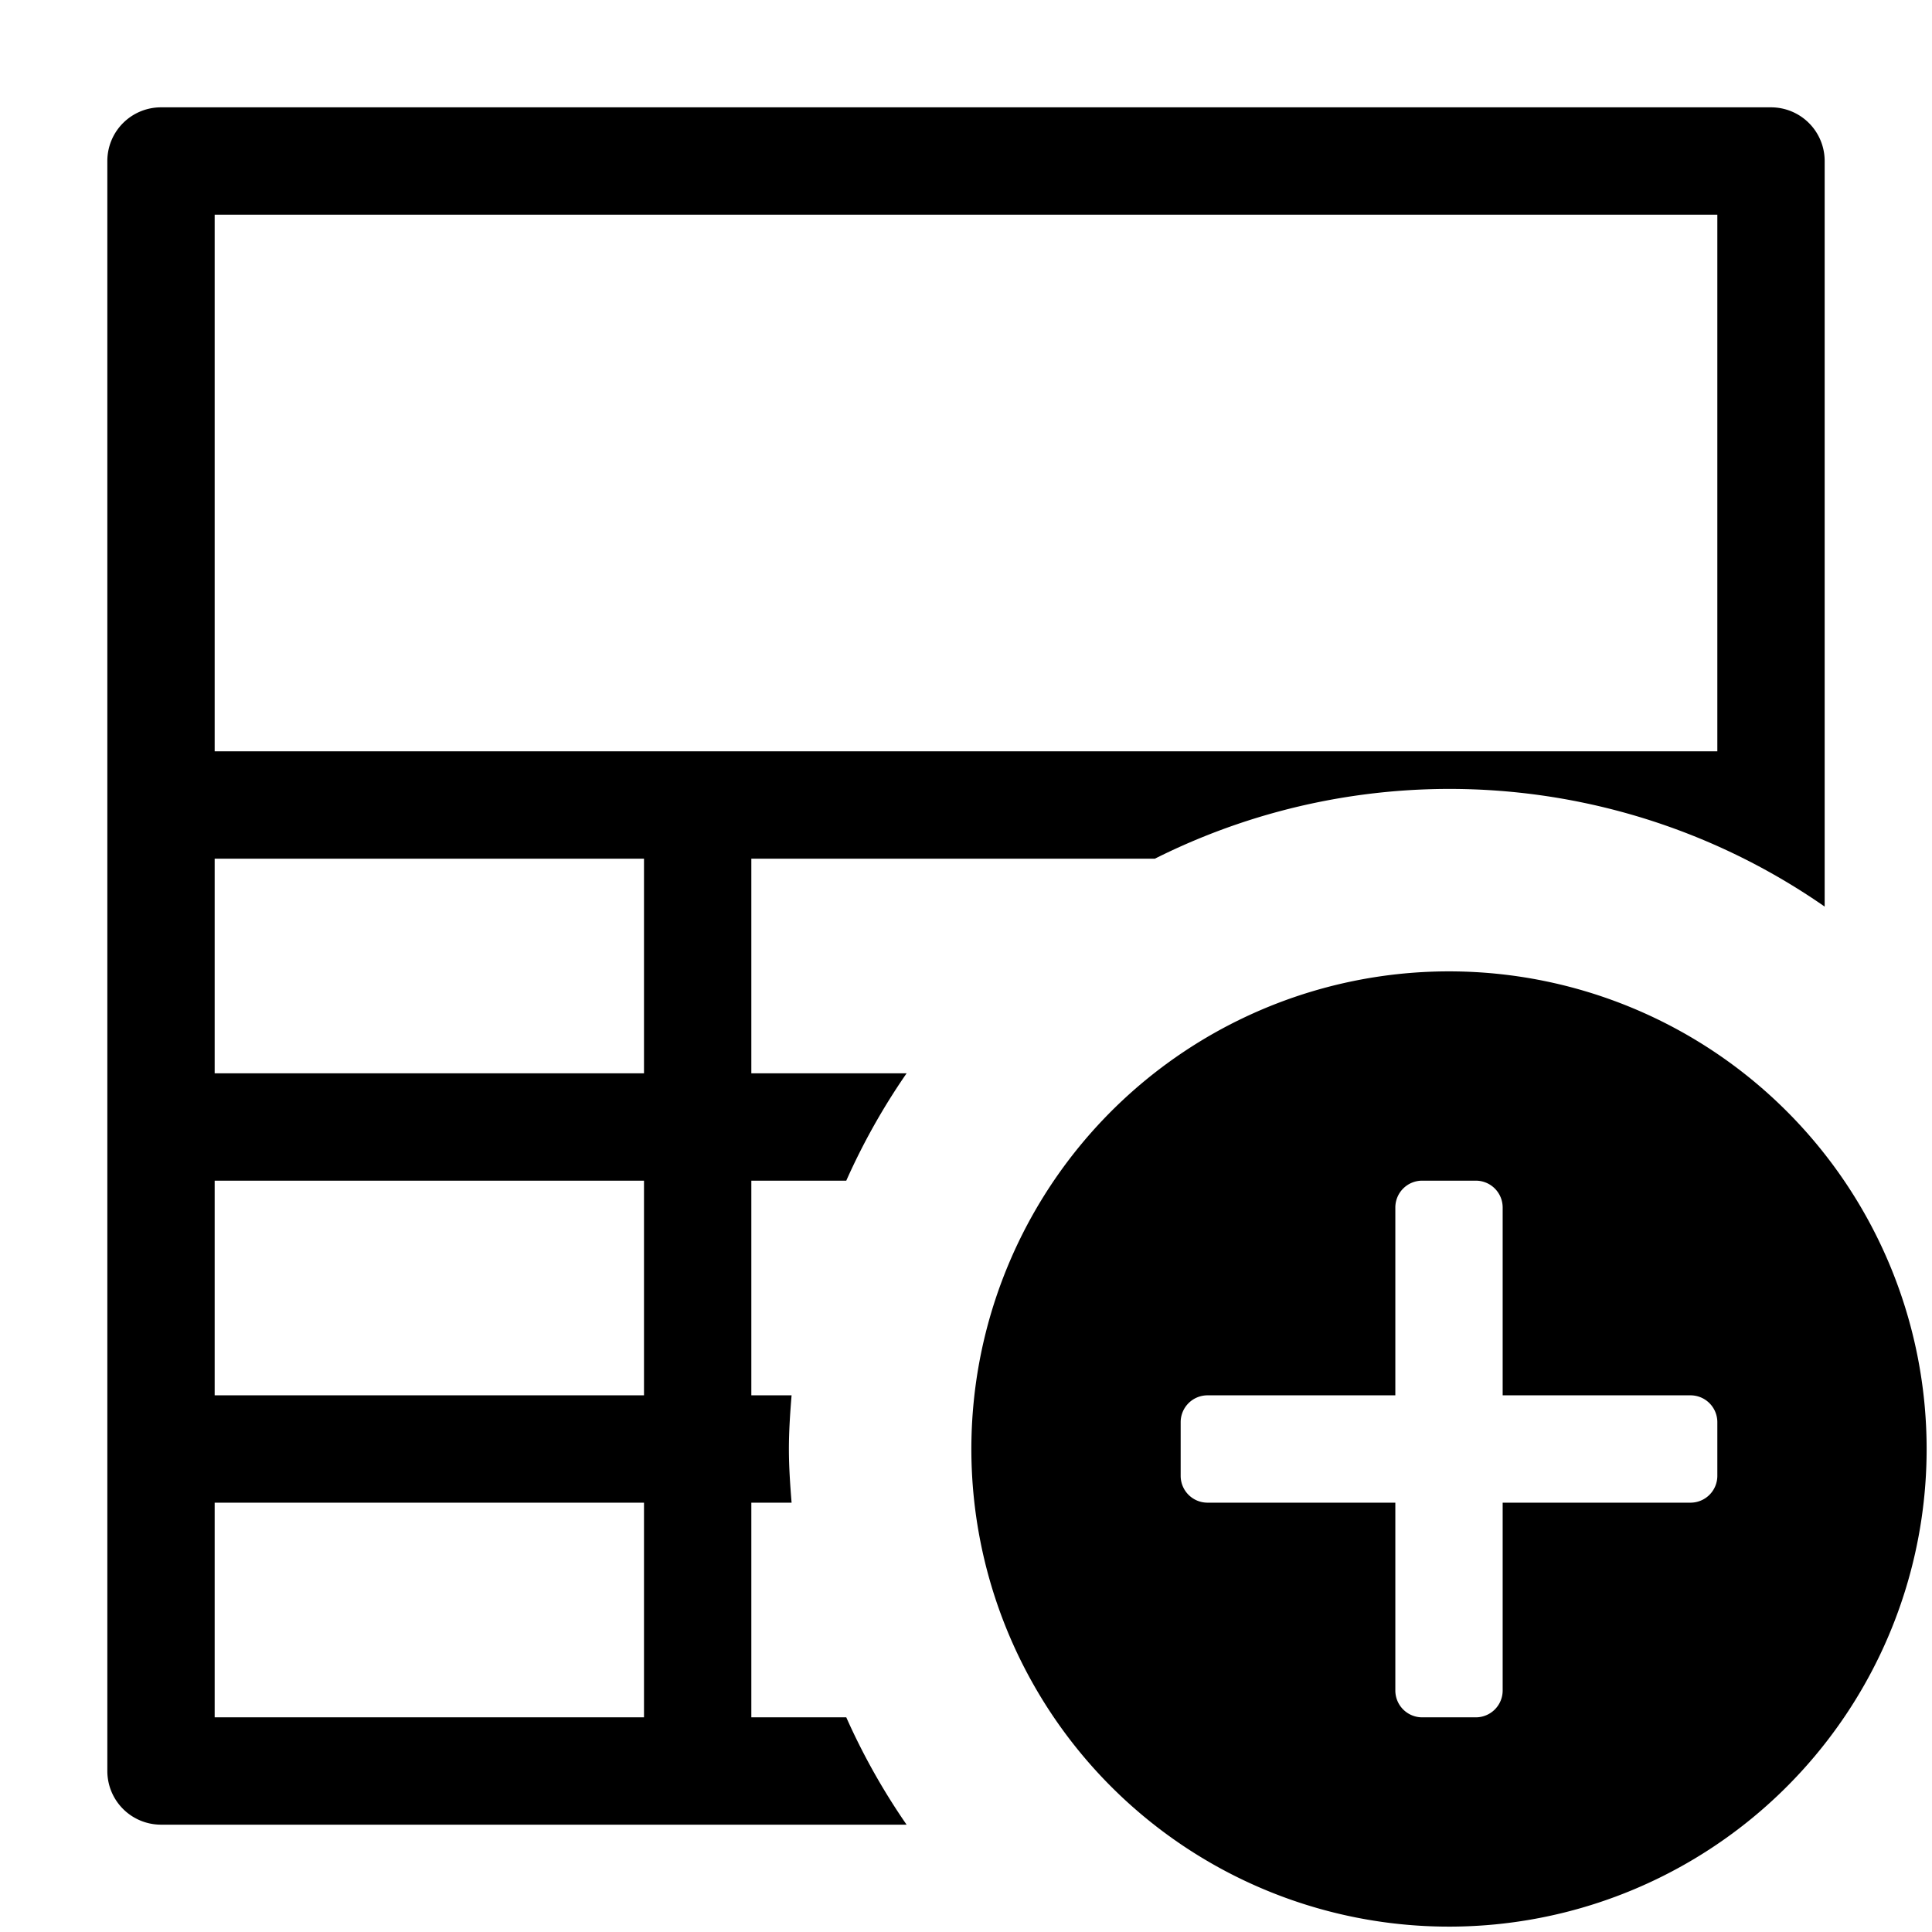 <svg
  width="18" height="18" viewBox="0 0 36 36"
  focusable="false"
  aria-hidden="true"
  role="img"
  fill="black"
  xmlns="http://www.w3.org/2000/svg"
>
  <path
    fill-rule="evenodd"
    d="M15.769,32H14V28h.75c-.026-.331-.05-.662-.05-1s.023-.669.05-1H14V22h1.769a12.338,12.338,0,0,1,1.124-2H14V16h7.52A12.242,12.242,0,0,1,34,16.893V3a1,1,0,0,0-1-1H3A1,1,0,0,0,2,3V33a1,1,0,0,0,1,1H16.893A12.338,12.338,0,0,1,15.769,32ZM4,4H32V14H4Zm8,28H4V28h8Zm0-6H4V22h8Zm0-6H4V16h8Z"
  ></path>
  <path
    fill-rule="evenodd"
    d="M27,18.1A8.9,8.9,0,1,0,35.9,27,8.9,8.9,0,0,0,27,18.1Zm5,9.4a.5.5,0,0,1-.5.5H28v3.5a.5.5,0,0,1-.5.5h-1a.5.5,0,0,1-.5-.5V28H22.5a.5.5,0,0,1-.5-.5v-1a.5.5,0,0,1,.5-.5H26V22.5a.5.5,0,0,1,.5-.5h1a.5.5,0,0,1,.5.5V26h3.5a.5.5,0,0,1,.5.5Z"
  ></path>
</svg>
